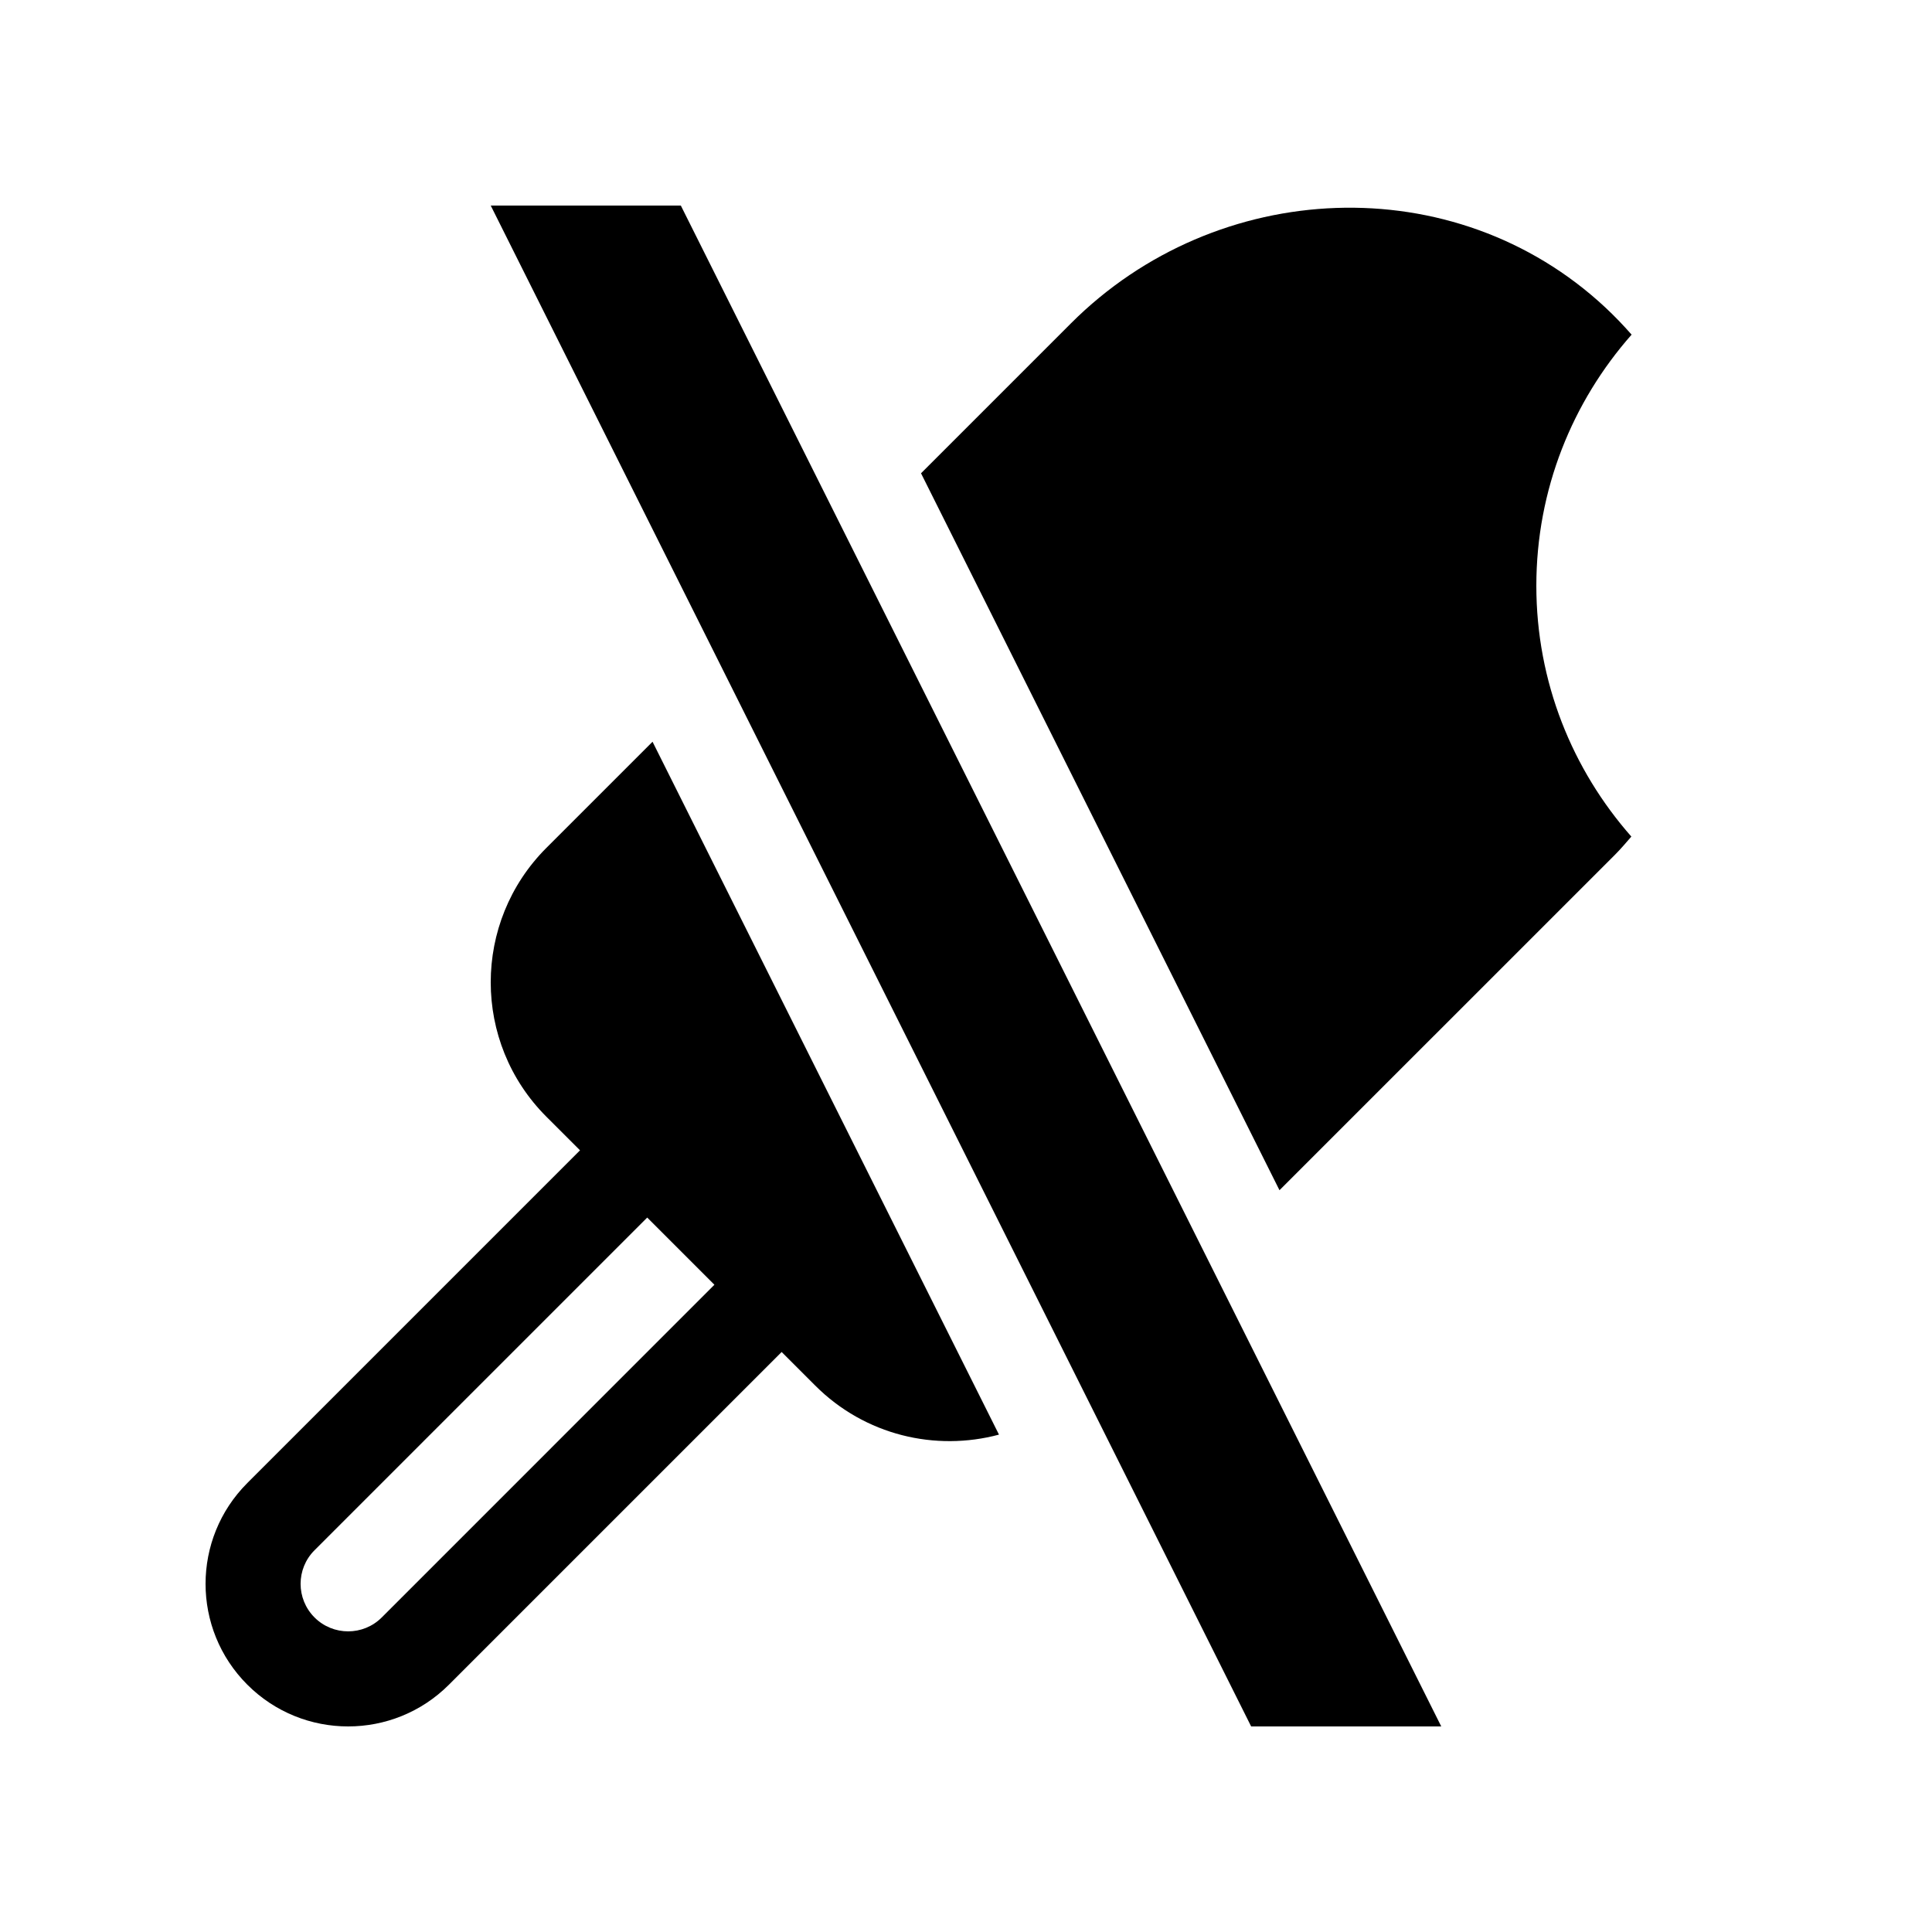 <?xml version="1.0" encoding="UTF-8"?>
<!-- Uploaded to: SVG Repo, www.svgrepo.com, Generator: SVG Repo Mixer Tools -->
<svg fill="#000000" width="800px" height="800px" version="1.1" viewBox="144 144 512 512" xmlns="http://www.w3.org/2000/svg">
 <g>
  <path d="m576.39 232.68c-2.199-2.5-4.527-4.926-7.016-7.25-39.984-37.238-102.93-34.375-141.56 4.258l-39.734 39.734 94.996 190 88.945-88.941c1.531-1.531 2.891-3.168 4.305-4.777-15.625-17.738-25.18-40.965-25.18-66.465 0-25.543 9.582-48.797 25.246-66.555z"/>
  <path d="m316.93 340.57-28.129 28.125c-19.672 19.676-19.672 51.578 0 71.25l8.91 8.906-88.168 88.168c-14.758 14.762-14.758 38.684 0 53.438 7.375 7.379 17.051 11.066 26.719 11.066s19.34-3.688 26.715-11.066l88.168-88.164 8.906 8.906c13.195 13.195 31.871 17.492 48.688 12.992zm-71.762 232.07c-2.457 2.457-5.684 3.688-8.906 3.688-3.227 0-6.449-1.23-8.91-3.688-4.922-4.922-4.922-12.895 0-17.809l88.168-88.168 17.809 17.809z"/>
  <path d="m324.43 198.48h-50.379l201.52 403.05h50.379z"/>
 </g>
</svg>